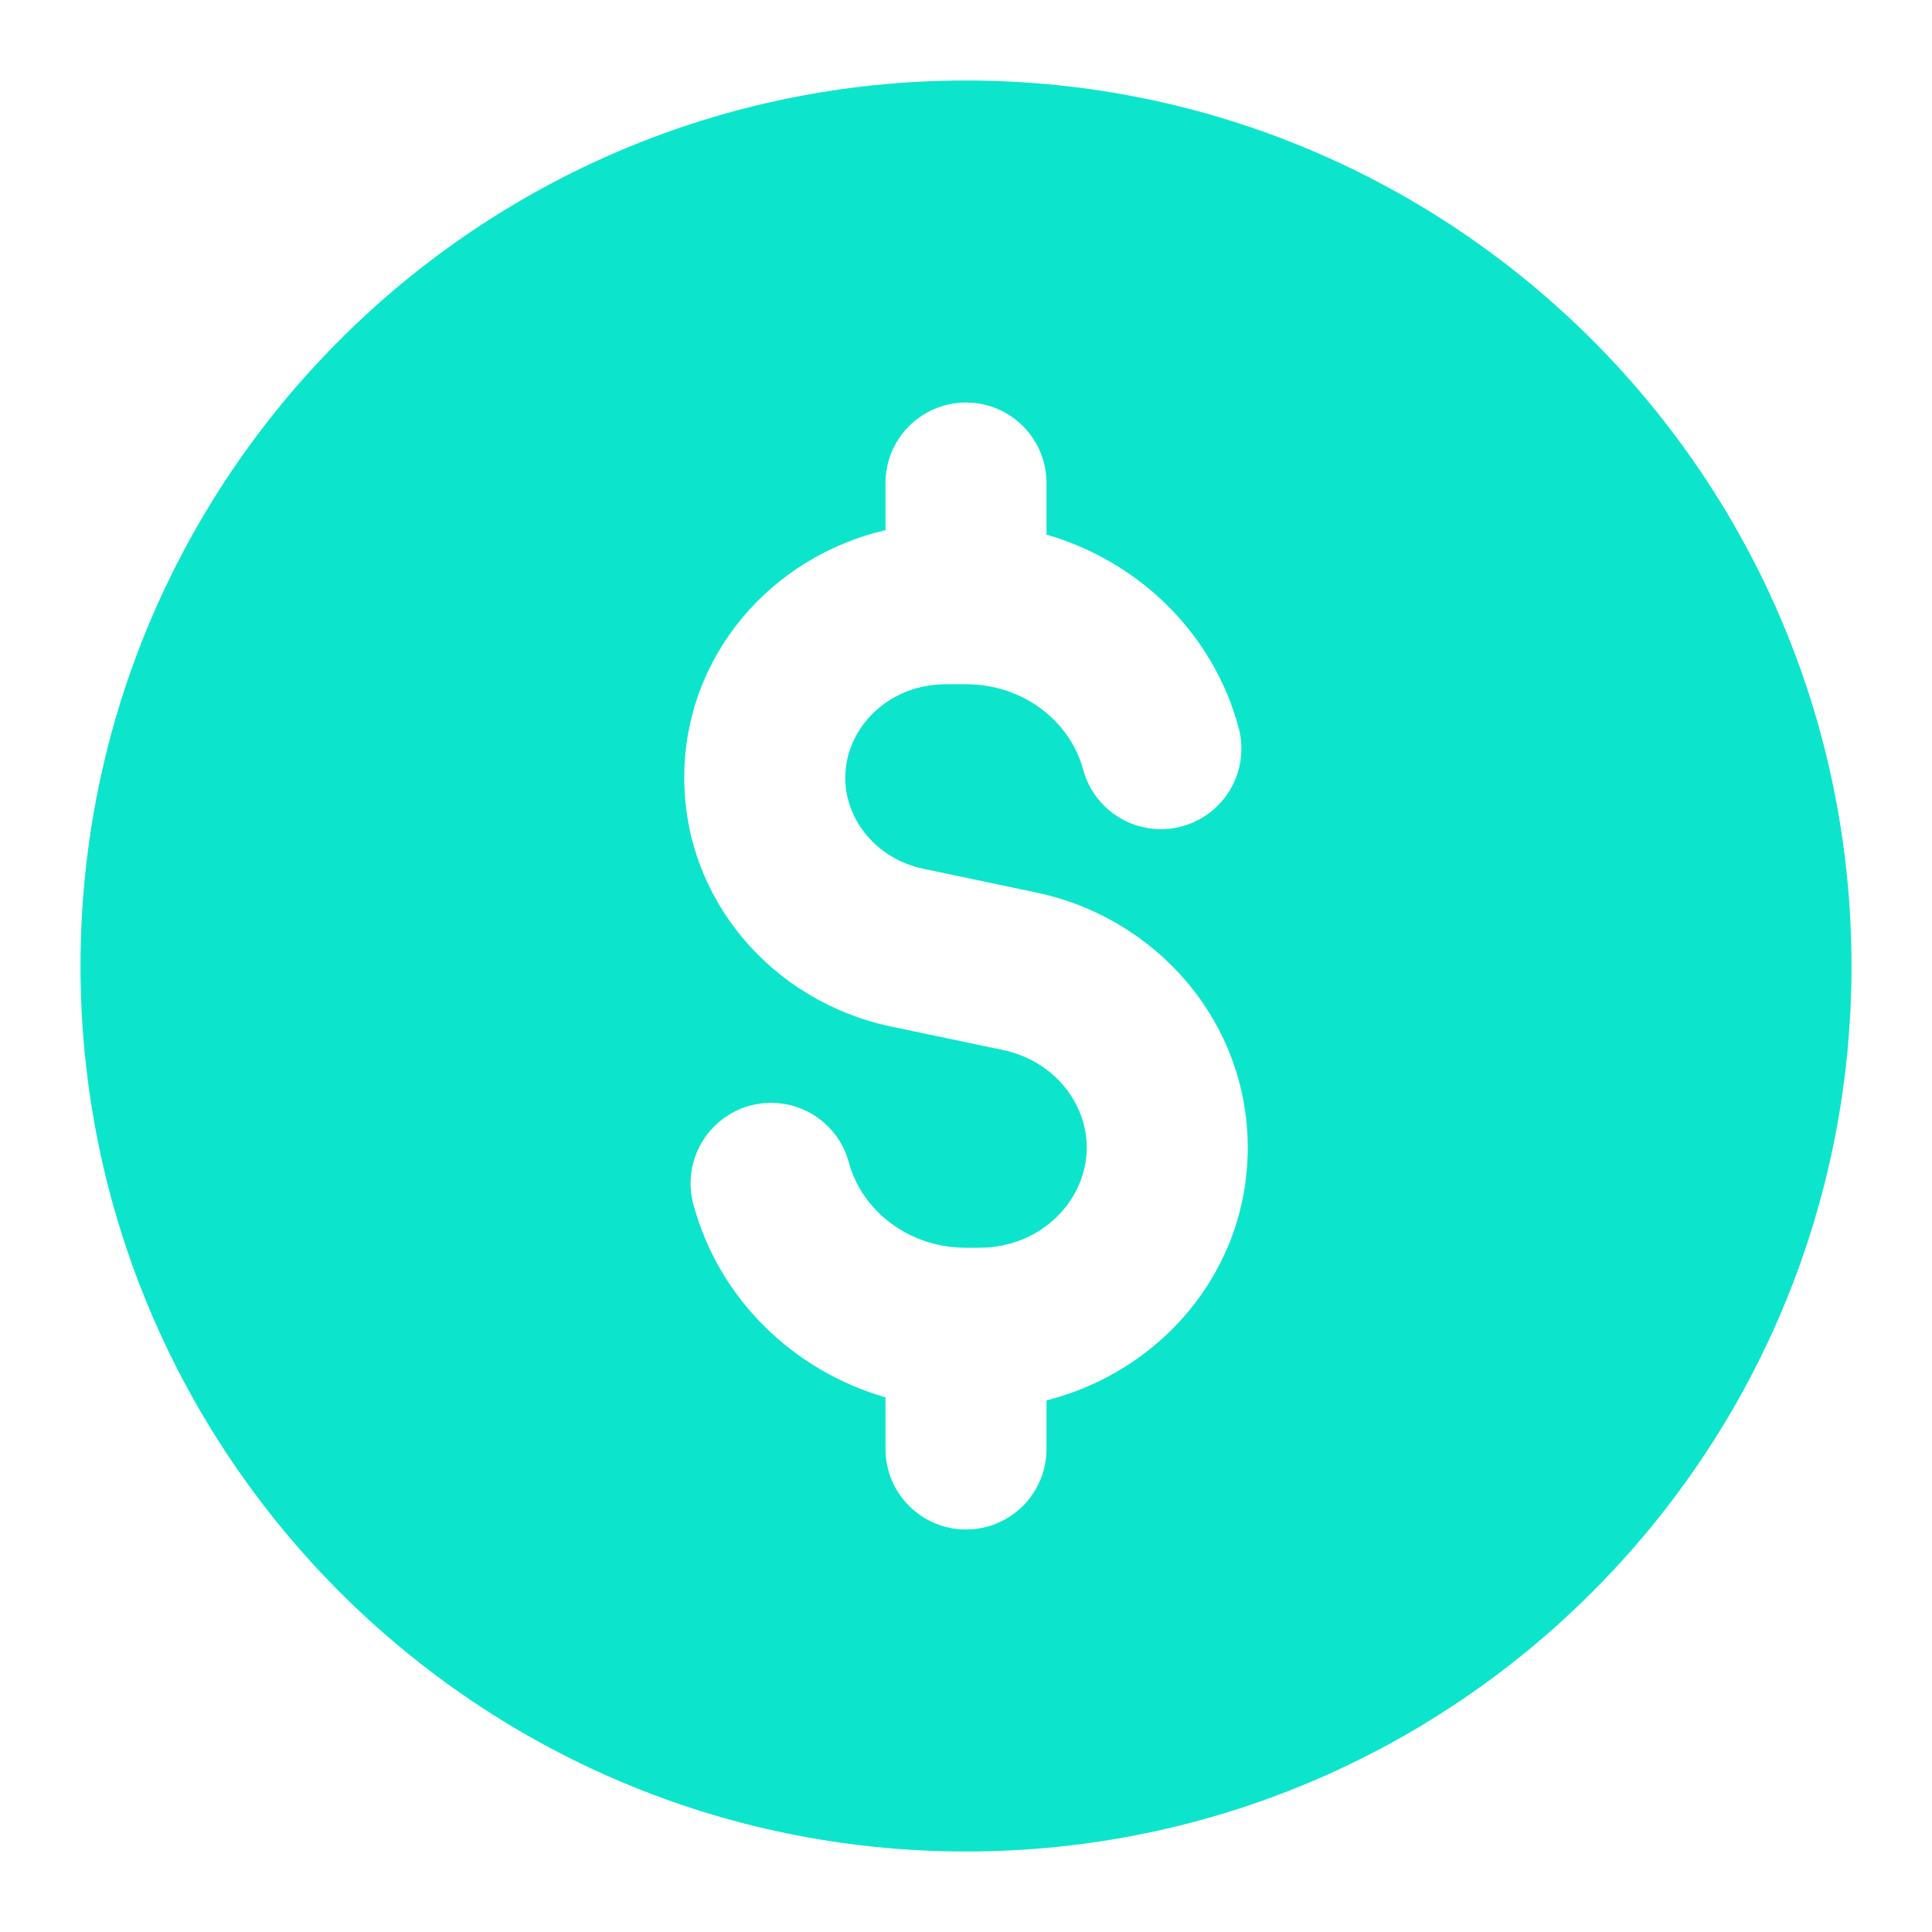 <?xml version="1.0" encoding="UTF-8"?> <svg xmlns="http://www.w3.org/2000/svg" width="512" height="512" viewBox="0 0 512 512" fill="none"><path fill-rule="evenodd" clip-rule="evenodd" d="M256 490.667C385.6 490.667 490.667 385.6 490.667 256C490.667 126.4 385.6 21.334 256 21.334C126.4 21.334 21.334 126.4 21.334 256C21.334 385.6 126.4 490.667 256 490.667ZM277.334 128C277.334 122.342 275.086 116.916 271.085 112.915C267.084 108.914 261.658 106.667 256 106.667C250.342 106.667 244.916 108.914 240.915 112.915C236.914 116.916 234.667 122.342 234.667 128V140.501C204.566 147.456 181.334 173.611 181.334 206.102C181.334 238.422 204.694 265.408 236.032 272.022L265.749 278.251C279.317 281.11 288 292.309 288 304.128C288 317.973 276.054 330.667 259.478 330.667H256C240.512 330.667 228.31 320.555 224.96 308.075C224.235 305.369 222.983 302.832 221.277 300.609C219.571 298.386 217.444 296.522 215.017 295.121C212.591 293.721 209.912 292.812 207.134 292.446C204.356 292.081 201.533 292.267 198.827 292.992C196.121 293.718 193.584 294.969 191.361 296.675C189.138 298.381 187.274 300.508 185.873 302.935C184.473 305.362 183.564 308.041 183.198 310.819C182.833 313.597 183.019 316.419 183.744 319.125C190.4 343.979 210.006 363.179 234.667 370.325V384C234.667 389.658 236.914 395.084 240.915 399.085C244.916 403.086 250.342 405.334 256 405.334C261.658 405.334 267.084 403.086 271.085 399.085C275.086 395.084 277.334 389.658 277.334 384V371.115C307.563 363.478 330.667 336.939 330.667 304.128C330.667 270.976 306.71 243.243 274.518 236.502L244.8 230.251C232.064 227.584 224 217.088 224 206.102C224 193.238 235.115 181.334 250.667 181.334H256C271.488 181.334 283.691 191.446 287.04 203.926C287.766 206.632 289.017 209.169 290.723 211.391C292.429 213.614 294.556 215.479 296.983 216.879C299.41 218.28 302.089 219.189 304.867 219.554C307.645 219.919 310.467 219.734 313.174 219.008C315.88 218.283 318.417 217.031 320.639 215.325C322.862 213.619 324.727 211.492 326.127 209.065C327.528 206.639 328.437 203.96 328.802 201.182C329.167 198.404 328.982 195.581 328.256 192.875C321.6 168.022 301.995 148.821 277.334 141.675V128Z" fill="#0CE5CC"></path></svg> 